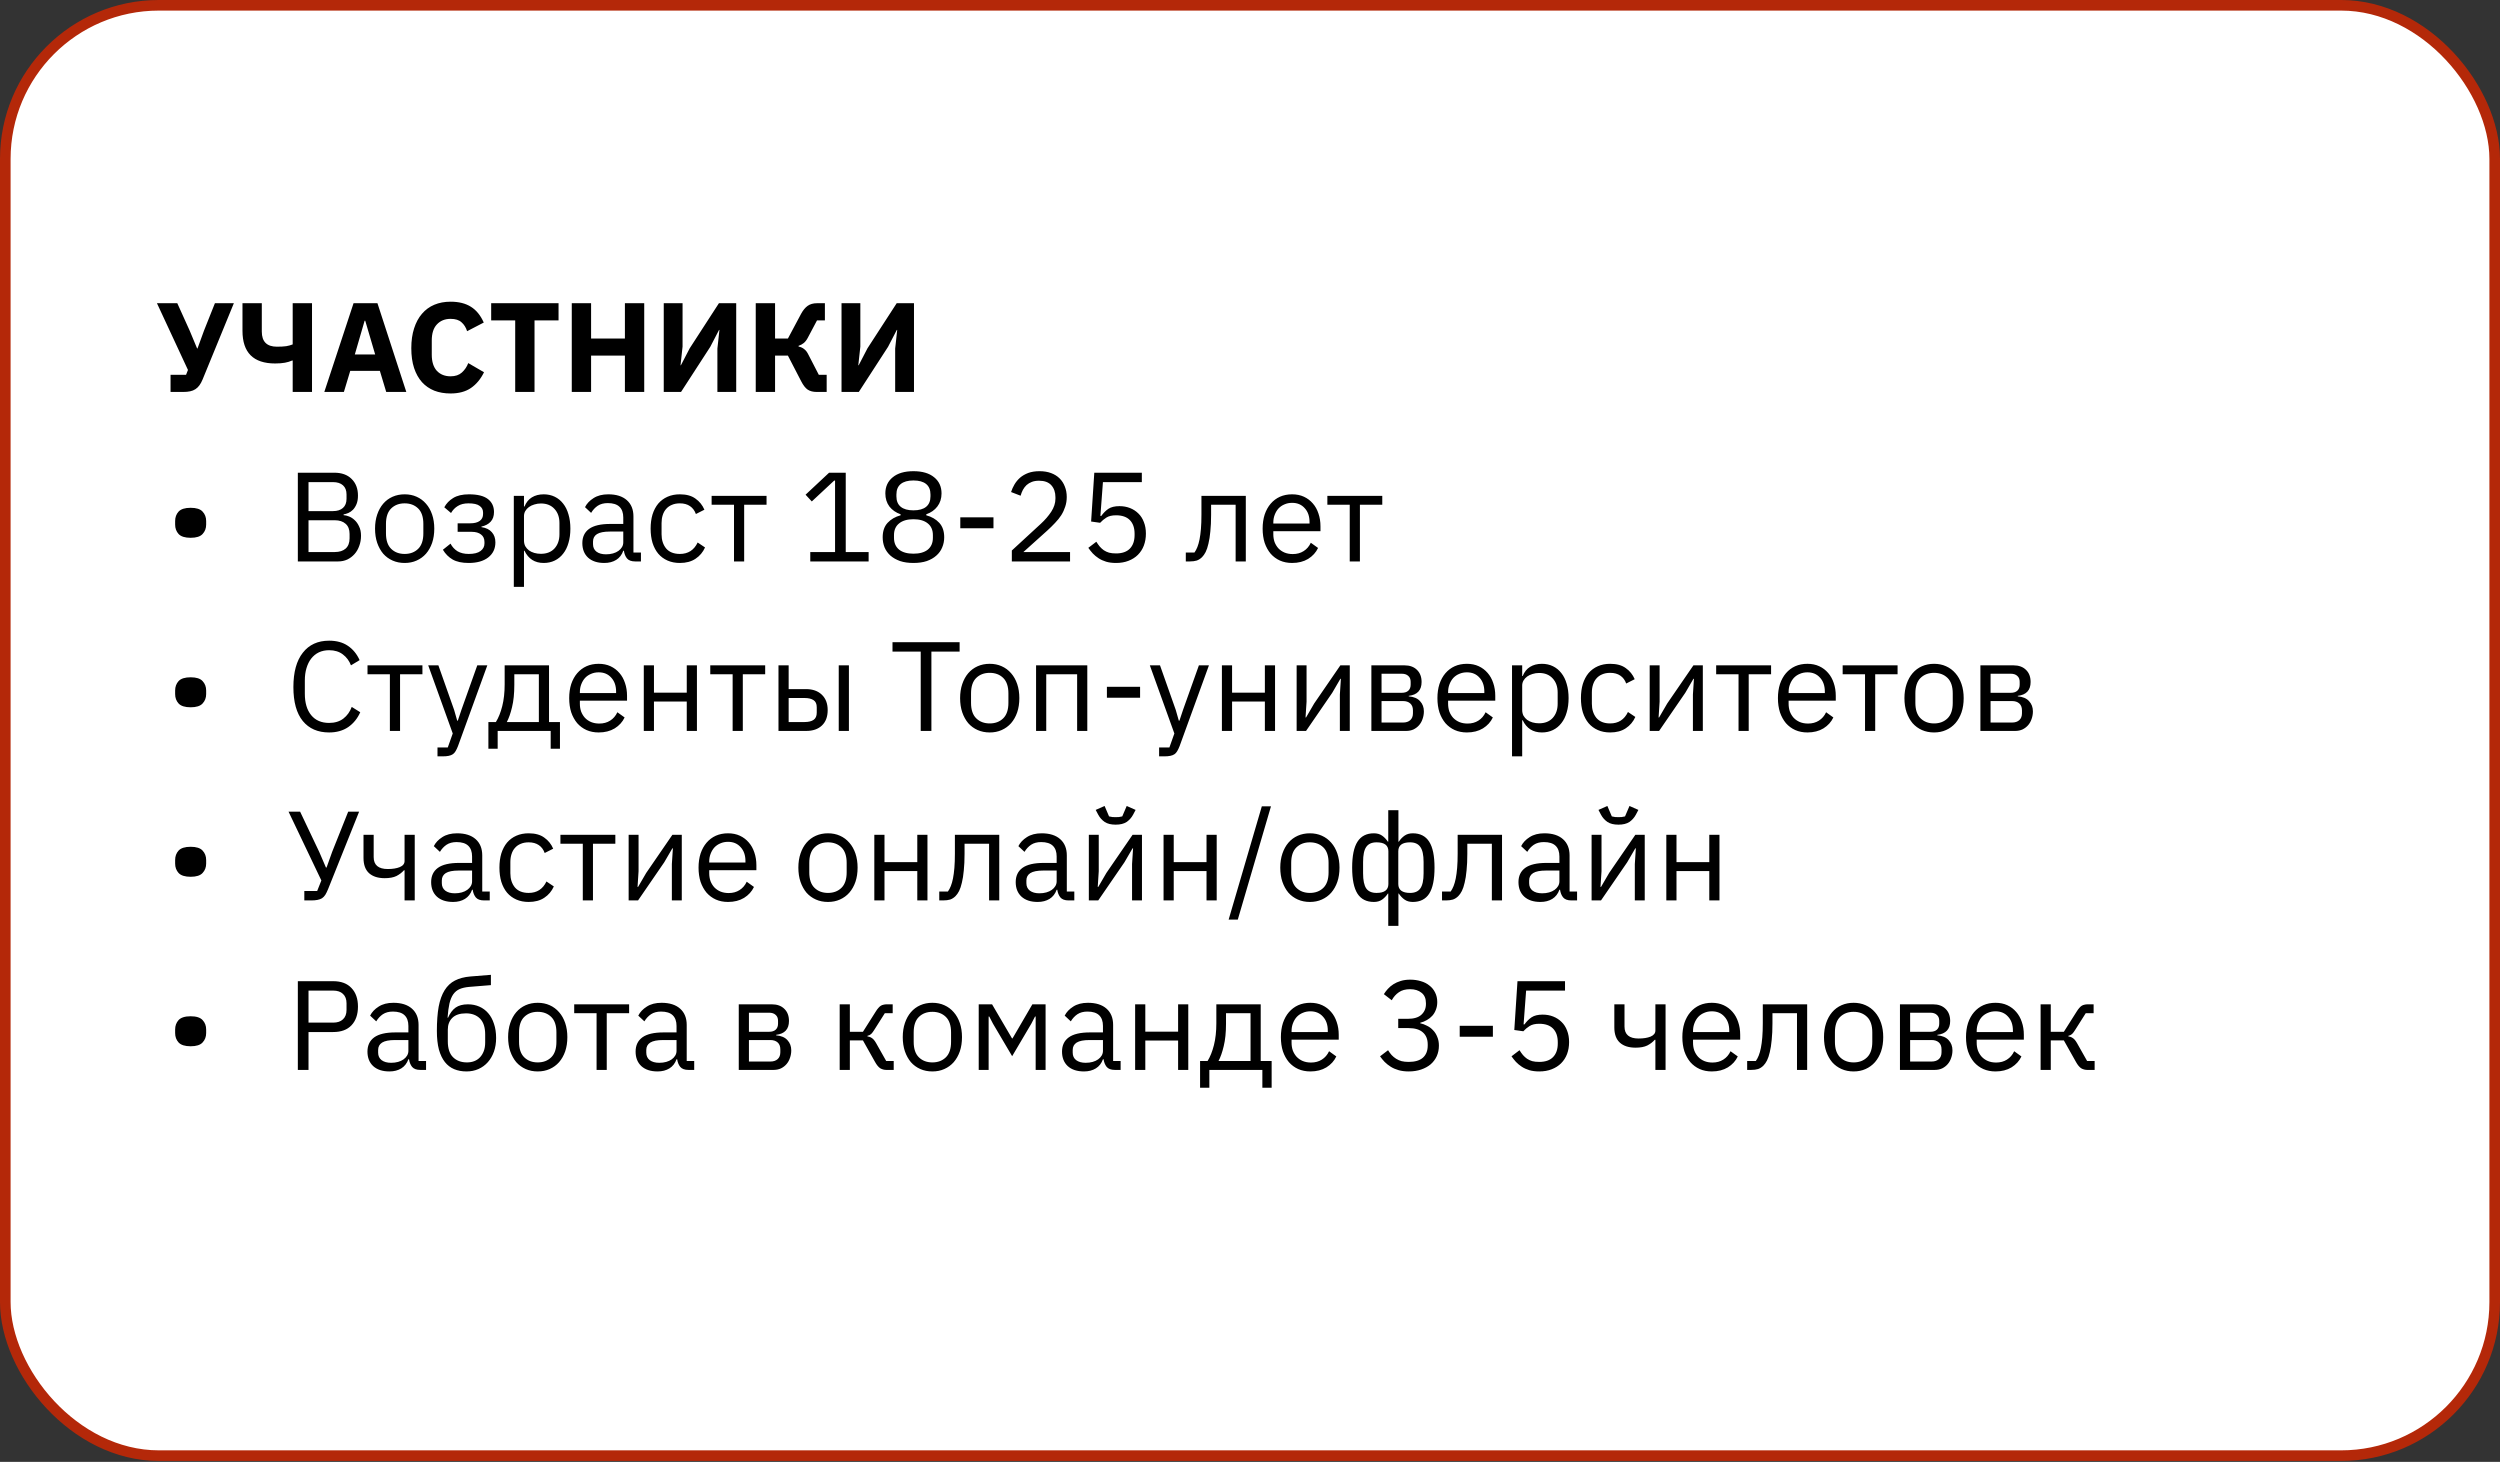 <?xml version="1.0" encoding="UTF-8"?> <svg xmlns="http://www.w3.org/2000/svg" width="236" height="138" viewBox="0 0 236 138" fill="none"><rect x="0" y="0" width="236" height="138" fill="#333333" stroke="none"/><rect x="0.5" y="0.5" width="235" height="136.913" rx="14.5" fill="white" stroke="#B42809"></rect><path d="M16.1 35.38H17.564L17.744 34.924L14.816 28.624H16.736L17.912 31.228L18.608 32.896H18.644L19.256 31.216L20.288 28.624H22.076L19.124 35.824C19.036 36.04 18.936 36.224 18.824 36.376C18.72 36.52 18.596 36.64 18.452 36.736C18.308 36.832 18.14 36.9 17.948 36.94C17.764 36.98 17.548 37 17.3 37H16.1V35.38ZM27.63 34.036H27.57C27.378 34.124 27.154 34.192 26.898 34.24C26.642 34.288 26.334 34.312 25.974 34.312C23.918 34.312 22.89 33.284 22.89 31.228V28.624H24.714V31.3C24.714 32.252 25.19 32.728 26.142 32.728C26.494 32.728 26.786 32.712 27.018 32.68C27.25 32.64 27.454 32.584 27.63 32.512V28.624H29.454V37H27.63V34.036ZM36.459 37L35.859 35.008H33.063L32.463 37H30.615L33.375 28.624H35.631L38.355 37H36.459ZM34.479 30.28H34.419L33.495 33.46H35.415L34.479 30.28ZM42.535 37.144C41.967 37.144 41.455 37.056 40.999 36.88C40.543 36.696 40.155 36.428 39.835 36.076C39.515 35.716 39.267 35.272 39.091 34.744C38.915 34.208 38.827 33.584 38.827 32.872C38.827 32.168 38.915 31.544 39.091 31C39.267 30.448 39.515 29.988 39.835 29.62C40.155 29.244 40.543 28.96 40.999 28.768C41.455 28.576 41.967 28.48 42.535 28.48C43.311 28.48 43.951 28.64 44.455 28.96C44.959 29.272 45.363 29.768 45.667 30.448L44.095 31.264C43.983 30.912 43.807 30.632 43.567 30.424C43.335 30.208 42.991 30.1 42.535 30.1C41.999 30.1 41.567 30.276 41.239 30.628C40.919 30.972 40.759 31.476 40.759 32.14V33.484C40.759 34.148 40.919 34.656 41.239 35.008C41.567 35.352 41.999 35.524 42.535 35.524C42.983 35.524 43.339 35.404 43.603 35.164C43.875 34.916 44.075 34.62 44.203 34.276L45.691 35.14C45.379 35.78 44.967 36.276 44.455 36.628C43.951 36.972 43.311 37.144 42.535 37.144ZM50.459 30.244V37H48.635V30.244H46.367V28.624H52.727V30.244H50.459ZM58.991 33.568H55.799V37H53.975V28.624H55.799V31.96H58.991V28.624H60.815V37H58.991V33.568ZM62.658 28.624H64.434V32.716L64.242 34.48H64.278L65.106 32.884L67.866 28.624H69.498V37H67.722V32.908L67.914 31.144H67.878L67.05 32.74L64.29 37H62.658V28.624ZM71.342 28.624H73.166V31.96H74.378L75.626 29.62C75.81 29.284 76.014 29.036 76.238 28.876C76.47 28.708 76.766 28.624 77.126 28.624H77.87V30.244H77.126L76.262 31.876C76.15 32.092 76.022 32.26 75.878 32.38C75.742 32.492 75.578 32.58 75.386 32.644V32.716C75.594 32.756 75.77 32.836 75.914 32.956C76.066 33.068 76.198 33.24 76.31 33.472L77.294 35.38H78.038V37H77.09C76.754 37 76.474 36.928 76.25 36.784C76.034 36.64 75.826 36.372 75.626 35.98L74.378 33.568H73.166V37H71.342V28.624ZM79.44 28.624H81.216V32.716L81.024 34.48H81.06L81.888 32.884L84.648 28.624H86.28V37H84.504V32.908L84.696 31.144H84.66L83.832 32.74L81.072 37H79.44V28.624ZM17.997 50.768C17.461 50.768 17.081 50.648 16.857 50.408C16.641 50.168 16.533 49.872 16.533 49.52V49.184C16.533 48.832 16.641 48.536 16.857 48.296C17.081 48.056 17.461 47.936 17.997 47.936C18.533 47.936 18.909 48.056 19.125 48.296C19.349 48.536 19.461 48.832 19.461 49.184V49.52C19.461 49.872 19.349 50.168 19.125 50.408C18.909 50.648 18.533 50.768 17.997 50.768ZM28.116 44.624H31.56C32.256 44.624 32.8 44.82 33.192 45.212C33.592 45.604 33.792 46.128 33.792 46.784C33.792 47.096 33.748 47.36 33.66 47.576C33.572 47.792 33.46 47.972 33.324 48.116C33.188 48.252 33.04 48.356 32.88 48.428C32.72 48.492 32.572 48.536 32.436 48.56V48.632C32.588 48.64 32.756 48.68 32.94 48.752C33.132 48.824 33.312 48.94 33.48 49.1C33.648 49.252 33.788 49.452 33.9 49.7C34.02 49.94 34.08 50.232 34.08 50.576C34.08 50.92 34.024 51.24 33.912 51.536C33.808 51.832 33.66 52.088 33.468 52.304C33.276 52.52 33.048 52.692 32.784 52.82C32.52 52.94 32.232 53 31.92 53H28.116V44.624ZM29.124 52.112H31.608C32.04 52.112 32.38 52.004 32.628 51.788C32.876 51.564 33 51.24 33 50.816V50.408C33 49.984 32.876 49.664 32.628 49.448C32.38 49.224 32.04 49.112 31.608 49.112H29.124V52.112ZM29.124 48.248H31.44C31.84 48.248 32.152 48.148 32.376 47.948C32.6 47.748 32.712 47.46 32.712 47.084V46.676C32.712 46.3 32.6 46.012 32.376 45.812C32.152 45.612 31.84 45.512 31.44 45.512H29.124V48.248ZM38.2 53.144C37.784 53.144 37.404 53.068 37.06 52.916C36.716 52.764 36.42 52.548 36.172 52.268C35.932 51.98 35.744 51.64 35.608 51.248C35.472 50.848 35.404 50.4 35.404 49.904C35.404 49.416 35.472 48.972 35.608 48.572C35.744 48.172 35.932 47.832 36.172 47.552C36.42 47.264 36.716 47.044 37.06 46.892C37.404 46.74 37.784 46.664 38.2 46.664C38.616 46.664 38.992 46.74 39.328 46.892C39.672 47.044 39.968 47.264 40.216 47.552C40.464 47.832 40.656 48.172 40.792 48.572C40.928 48.972 40.996 49.416 40.996 49.904C40.996 50.4 40.928 50.848 40.792 51.248C40.656 51.64 40.464 51.98 40.216 52.268C39.968 52.548 39.672 52.764 39.328 52.916C38.992 53.068 38.616 53.144 38.2 53.144ZM38.2 52.292C38.72 52.292 39.144 52.132 39.472 51.812C39.8 51.492 39.964 51.004 39.964 50.348V49.46C39.964 48.804 39.8 48.316 39.472 47.996C39.144 47.676 38.72 47.516 38.2 47.516C37.68 47.516 37.256 47.676 36.928 47.996C36.6 48.316 36.436 48.804 36.436 49.46V50.348C36.436 51.004 36.6 51.492 36.928 51.812C37.256 52.132 37.68 52.292 38.2 52.292ZM44.245 53.144C43.613 53.144 43.109 53.036 42.733 52.82C42.357 52.604 42.049 52.296 41.809 51.896L42.529 51.32C42.689 51.624 42.909 51.864 43.189 52.04C43.477 52.208 43.829 52.292 44.245 52.292C44.749 52.292 45.121 52.2 45.361 52.016C45.609 51.832 45.733 51.596 45.733 51.308V51.164C45.733 50.852 45.625 50.616 45.409 50.456C45.201 50.288 44.905 50.204 44.521 50.204H43.201V49.4H44.401C44.785 49.4 45.081 49.324 45.289 49.172C45.497 49.02 45.601 48.804 45.601 48.524V48.38C45.601 48.116 45.493 47.908 45.277 47.756C45.069 47.596 44.717 47.516 44.221 47.516C43.813 47.516 43.477 47.6 43.213 47.768C42.949 47.928 42.737 48.148 42.577 48.428L41.941 47.888C42.133 47.528 42.413 47.236 42.781 47.012C43.157 46.78 43.653 46.664 44.269 46.664C45.077 46.664 45.673 46.812 46.057 47.108C46.441 47.404 46.633 47.812 46.633 48.332C46.633 48.716 46.529 49.02 46.321 49.244C46.121 49.468 45.829 49.624 45.445 49.712V49.76C45.885 49.824 46.213 49.984 46.429 50.24C46.653 50.488 46.765 50.808 46.765 51.2C46.765 51.8 46.537 52.276 46.081 52.628C45.633 52.972 45.021 53.144 44.245 53.144ZM48.504 46.808H49.464V47.816H49.512C49.672 47.424 49.904 47.136 50.208 46.952C50.52 46.76 50.892 46.664 51.324 46.664C51.708 46.664 52.056 46.74 52.368 46.892C52.68 47.044 52.944 47.26 53.16 47.54C53.384 47.82 53.552 48.16 53.664 48.56C53.784 48.96 53.844 49.408 53.844 49.904C53.844 50.4 53.784 50.848 53.664 51.248C53.552 51.648 53.384 51.988 53.16 52.268C52.944 52.548 52.68 52.764 52.368 52.916C52.056 53.068 51.708 53.144 51.324 53.144C50.484 53.144 49.88 52.76 49.512 51.992H49.464V55.4H48.504V46.808ZM51.06 52.28C51.604 52.28 52.032 52.112 52.344 51.776C52.656 51.432 52.812 50.984 52.812 50.432V49.376C52.812 48.824 52.656 48.38 52.344 48.044C52.032 47.7 51.604 47.528 51.06 47.528C50.844 47.528 50.636 47.56 50.436 47.624C50.244 47.68 50.076 47.76 49.932 47.864C49.788 47.968 49.672 48.096 49.584 48.248C49.504 48.392 49.464 48.548 49.464 48.716V51.02C49.464 51.22 49.504 51.4 49.584 51.56C49.672 51.712 49.788 51.844 49.932 51.956C50.076 52.06 50.244 52.14 50.436 52.196C50.636 52.252 50.844 52.28 51.06 52.28ZM59.965 53C59.605 53 59.345 52.904 59.185 52.712C59.033 52.52 58.937 52.28 58.897 51.992H58.837C58.701 52.376 58.477 52.664 58.165 52.856C57.853 53.048 57.481 53.144 57.049 53.144C56.393 53.144 55.881 52.976 55.513 52.64C55.153 52.304 54.973 51.848 54.973 51.272C54.973 50.688 55.185 50.24 55.609 49.928C56.041 49.616 56.709 49.46 57.613 49.46H58.837V48.848C58.837 48.408 58.717 48.072 58.477 47.84C58.237 47.608 57.869 47.492 57.373 47.492C56.997 47.492 56.681 47.576 56.425 47.744C56.177 47.912 55.969 48.136 55.801 48.416L55.225 47.876C55.393 47.54 55.661 47.256 56.029 47.024C56.397 46.784 56.861 46.664 57.421 46.664C58.173 46.664 58.757 46.848 59.173 47.216C59.589 47.584 59.797 48.096 59.797 48.752V52.16H60.505V53H59.965ZM57.205 52.328C57.445 52.328 57.665 52.3 57.865 52.244C58.065 52.188 58.237 52.108 58.381 52.004C58.525 51.9 58.637 51.78 58.717 51.644C58.797 51.508 58.837 51.36 58.837 51.2V50.18H57.565C57.013 50.18 56.609 50.26 56.353 50.42C56.105 50.58 55.981 50.812 55.981 51.116V51.368C55.981 51.672 56.089 51.908 56.305 52.076C56.529 52.244 56.829 52.328 57.205 52.328ZM64.18 53.144C63.748 53.144 63.359 53.068 63.016 52.916C62.672 52.764 62.38 52.548 62.139 52.268C61.907 51.988 61.727 51.648 61.599 51.248C61.48 50.848 61.419 50.4 61.419 49.904C61.419 49.408 61.48 48.96 61.599 48.56C61.727 48.16 61.907 47.82 62.139 47.54C62.38 47.26 62.672 47.044 63.016 46.892C63.359 46.74 63.748 46.664 64.18 46.664C64.796 46.664 65.287 46.8 65.656 47.072C66.031 47.336 66.311 47.684 66.496 48.116L65.692 48.524C65.579 48.204 65.395 47.956 65.139 47.78C64.883 47.604 64.564 47.516 64.18 47.516C63.892 47.516 63.639 47.564 63.423 47.66C63.208 47.748 63.028 47.876 62.883 48.044C62.739 48.204 62.632 48.4 62.559 48.632C62.487 48.856 62.452 49.104 62.452 49.376V50.432C62.452 50.976 62.596 51.424 62.883 51.776C63.179 52.12 63.611 52.292 64.18 52.292C64.956 52.292 65.516 51.932 65.859 51.212L66.555 51.68C66.356 52.128 66.055 52.484 65.656 52.748C65.263 53.012 64.772 53.144 64.18 53.144ZM69.29 47.648H67.177V46.808H72.362V47.648H70.249V53H69.29V47.648ZM76.49 53V52.112H78.83V45.368H78.746L76.634 47.336L76.046 46.7L78.266 44.624H79.838V52.112H81.998V53H76.49ZM86.229 53.144C85.749 53.144 85.329 53.084 84.969 52.964C84.609 52.836 84.305 52.664 84.057 52.448C83.817 52.232 83.633 51.976 83.505 51.68C83.385 51.384 83.325 51.064 83.325 50.72C83.325 50.144 83.481 49.688 83.793 49.352C84.105 49.016 84.513 48.78 85.017 48.644V48.548C84.577 48.396 84.225 48.152 83.961 47.816C83.705 47.472 83.577 47.06 83.577 46.58C83.577 45.94 83.809 45.432 84.273 45.056C84.737 44.672 85.389 44.48 86.229 44.48C87.069 44.48 87.721 44.672 88.185 45.056C88.649 45.432 88.881 45.94 88.881 46.58C88.881 47.06 88.749 47.472 88.485 47.816C88.229 48.152 87.881 48.396 87.441 48.548V48.644C87.945 48.78 88.353 49.016 88.665 49.352C88.977 49.688 89.133 50.144 89.133 50.72C89.133 51.064 89.069 51.384 88.941 51.68C88.821 51.976 88.637 52.232 88.389 52.448C88.149 52.664 87.849 52.836 87.489 52.964C87.129 53.084 86.709 53.144 86.229 53.144ZM86.229 52.268C86.813 52.268 87.265 52.14 87.585 51.884C87.905 51.62 88.065 51.248 88.065 50.768V50.516C88.065 50.036 87.905 49.668 87.585 49.412C87.265 49.148 86.813 49.016 86.229 49.016C85.645 49.016 85.193 49.148 84.873 49.412C84.553 49.668 84.393 50.036 84.393 50.516V50.768C84.393 51.248 84.553 51.62 84.873 51.884C85.193 52.14 85.645 52.268 86.229 52.268ZM86.229 48.176C86.757 48.176 87.157 48.064 87.429 47.84C87.701 47.616 87.837 47.288 87.837 46.856V46.676C87.837 46.244 87.701 45.916 87.429 45.692C87.157 45.468 86.757 45.356 86.229 45.356C85.701 45.356 85.301 45.468 85.029 45.692C84.757 45.916 84.621 46.244 84.621 46.676V46.856C84.621 47.288 84.757 47.616 85.029 47.84C85.301 48.064 85.701 48.176 86.229 48.176ZM90.652 49.868V48.836H93.784V49.868H90.652ZM101.013 53H95.517V51.968L98.253 49.448C98.645 49.088 98.973 48.708 99.237 48.308C99.501 47.9 99.633 47.492 99.633 47.084V46.94C99.633 46.476 99.505 46.1 99.249 45.812C98.993 45.524 98.605 45.38 98.085 45.38C97.829 45.38 97.605 45.416 97.413 45.488C97.221 45.56 97.053 45.66 96.909 45.788C96.773 45.916 96.657 46.068 96.561 46.244C96.473 46.412 96.401 46.596 96.345 46.796L95.445 46.448C95.525 46.2 95.633 45.96 95.769 45.728C95.913 45.488 96.089 45.276 96.297 45.092C96.513 44.908 96.769 44.76 97.065 44.648C97.369 44.536 97.725 44.48 98.133 44.48C98.541 44.48 98.905 44.54 99.225 44.66C99.545 44.78 99.813 44.948 100.029 45.164C100.245 45.38 100.409 45.636 100.521 45.932C100.641 46.228 100.701 46.556 100.701 46.916C100.701 47.244 100.653 47.548 100.557 47.828C100.469 48.108 100.345 48.376 100.185 48.632C100.025 48.88 99.829 49.124 99.597 49.364C99.373 49.604 99.129 49.844 98.865 50.084L96.609 52.112H101.013V53ZM107.789 45.512H104.117L103.877 48.704H103.961C104.161 48.424 104.385 48.2 104.633 48.032C104.889 47.864 105.237 47.78 105.677 47.78C106.037 47.78 106.369 47.84 106.673 47.96C106.977 48.08 107.241 48.252 107.465 48.476C107.689 48.692 107.861 48.96 107.98 49.28C108.109 49.6 108.173 49.964 108.173 50.372C108.173 50.78 108.109 51.156 107.98 51.5C107.853 51.836 107.665 52.128 107.417 52.376C107.177 52.616 106.881 52.804 106.529 52.94C106.185 53.076 105.793 53.144 105.353 53.144C105.001 53.144 104.689 53.104 104.417 53.024C104.153 52.944 103.917 52.836 103.709 52.7C103.501 52.564 103.317 52.412 103.157 52.244C103.005 52.076 102.865 51.9 102.737 51.716L103.493 51.14C103.597 51.308 103.705 51.46 103.817 51.596C103.937 51.732 104.065 51.848 104.201 51.944C104.345 52.04 104.509 52.116 104.693 52.172C104.877 52.22 105.097 52.244 105.353 52.244C105.929 52.244 106.365 52.092 106.661 51.788C106.957 51.484 107.105 51.056 107.105 50.504V50.384C107.105 49.832 106.957 49.404 106.661 49.1C106.365 48.796 105.929 48.644 105.353 48.644C104.969 48.644 104.665 48.716 104.441 48.86C104.225 48.996 104.029 49.16 103.853 49.352L103.001 49.232L103.301 44.624H107.789V45.512ZM111.94 52.16H112.756C112.86 52.016 112.952 51.844 113.032 51.644C113.112 51.444 113.18 51.204 113.236 50.924C113.292 50.644 113.336 50.312 113.368 49.928C113.4 49.544 113.416 49.092 113.416 48.572V46.808H117.604V53H116.644V47.648H114.328V48.596C114.328 49.196 114.304 49.72 114.256 50.168C114.216 50.616 114.156 51 114.076 51.32C114.004 51.64 113.916 51.904 113.812 52.112C113.708 52.312 113.596 52.472 113.476 52.592C113.324 52.744 113.156 52.852 112.972 52.916C112.788 52.972 112.568 53 112.312 53H111.94V52.16ZM121.977 53.144C121.553 53.144 121.169 53.068 120.825 52.916C120.489 52.764 120.197 52.548 119.949 52.268C119.709 51.98 119.521 51.64 119.385 51.248C119.257 50.848 119.193 50.4 119.193 49.904C119.193 49.416 119.257 48.972 119.385 48.572C119.521 48.172 119.709 47.832 119.949 47.552C120.197 47.264 120.489 47.044 120.825 46.892C121.169 46.74 121.553 46.664 121.977 46.664C122.393 46.664 122.765 46.74 123.093 46.892C123.421 47.044 123.701 47.256 123.933 47.528C124.165 47.792 124.341 48.108 124.461 48.476C124.589 48.844 124.653 49.248 124.653 49.688V50.144H120.201V50.432C120.201 50.696 120.241 50.944 120.321 51.176C120.409 51.4 120.529 51.596 120.681 51.764C120.841 51.932 121.033 52.064 121.257 52.16C121.489 52.256 121.749 52.304 122.037 52.304C122.429 52.304 122.769 52.212 123.057 52.028C123.353 51.844 123.581 51.58 123.741 51.236L124.425 51.728C124.225 52.152 123.913 52.496 123.489 52.76C123.065 53.016 122.561 53.144 121.977 53.144ZM121.977 47.468C121.713 47.468 121.473 47.516 121.257 47.612C121.041 47.7 120.853 47.828 120.693 47.996C120.541 48.164 120.421 48.364 120.333 48.596C120.245 48.82 120.201 49.068 120.201 49.34V49.424H123.621V49.292C123.621 48.74 123.469 48.3 123.165 47.972C122.869 47.636 122.473 47.468 121.977 47.468ZM127.415 47.648H125.303V46.808H130.487V47.648H128.375V53H127.415V47.648ZM17.997 66.768C17.461 66.768 17.081 66.648 16.857 66.408C16.641 66.168 16.533 65.872 16.533 65.52V65.184C16.533 64.832 16.641 64.536 16.857 64.296C17.081 64.056 17.461 63.936 17.997 63.936C18.533 63.936 18.909 64.056 19.125 64.296C19.349 64.536 19.461 64.832 19.461 65.184V65.52C19.461 65.872 19.349 66.168 19.125 66.408C18.909 66.648 18.533 66.768 17.997 66.768ZM31.068 69.144C30.004 69.144 29.176 68.784 28.584 68.064C27.992 67.336 27.696 66.268 27.696 64.86C27.696 63.452 27.992 62.372 28.584 61.62C29.176 60.86 30.004 60.48 31.068 60.48C31.772 60.48 32.36 60.64 32.832 60.96C33.312 61.28 33.684 61.732 33.948 62.316L33.132 62.808C32.964 62.376 32.708 62.032 32.364 61.776C32.02 61.512 31.588 61.38 31.068 61.38C30.708 61.38 30.384 61.448 30.096 61.584C29.816 61.72 29.576 61.916 29.376 62.172C29.184 62.42 29.036 62.72 28.932 63.072C28.828 63.416 28.776 63.804 28.776 64.236V65.484C28.776 66.348 28.976 67.024 29.376 67.512C29.776 68 30.34 68.244 31.068 68.244C31.604 68.244 32.052 68.108 32.412 67.836C32.772 67.556 33.036 67.188 33.204 66.732L34.008 67.236C33.744 67.828 33.364 68.296 32.868 68.64C32.372 68.976 31.772 69.144 31.068 69.144ZM36.805 63.648H34.693V62.808H39.877V63.648H37.765V69H36.805V63.648ZM45.055 62.808H46.003L43.231 70.44C43.159 70.624 43.087 70.776 43.015 70.896C42.943 71.024 42.855 71.124 42.751 71.196C42.647 71.268 42.515 71.32 42.355 71.352C42.203 71.384 42.015 71.4 41.791 71.4H41.299V70.56H42.271L42.739 69.24L40.423 62.808H41.383L42.871 67.02L43.159 68.028H43.219L43.555 67.02L45.055 62.808ZM46.104 68.16H46.812C47.06 67.76 47.26 67.26 47.412 66.66C47.564 66.06 47.64 65.372 47.64 64.596V62.808H51.828V68.16H52.86V70.68H51.984V69H46.98V70.68H46.104V68.16ZM50.868 68.16V63.648H48.552V64.644C48.552 65.468 48.48 66.172 48.336 66.756C48.2 67.332 48.036 67.8 47.844 68.16H50.868ZM56.516 69.144C56.092 69.144 55.708 69.068 55.364 68.916C55.028 68.764 54.736 68.548 54.488 68.268C54.248 67.98 54.06 67.64 53.924 67.248C53.796 66.848 53.732 66.4 53.732 65.904C53.732 65.416 53.796 64.972 53.924 64.572C54.06 64.172 54.248 63.832 54.488 63.552C54.736 63.264 55.028 63.044 55.364 62.892C55.708 62.74 56.092 62.664 56.516 62.664C56.932 62.664 57.304 62.74 57.632 62.892C57.96 63.044 58.24 63.256 58.472 63.528C58.704 63.792 58.88 64.108 59 64.476C59.128 64.844 59.192 65.248 59.192 65.688V66.144H54.74V66.432C54.74 66.696 54.78 66.944 54.86 67.176C54.948 67.4 55.068 67.596 55.22 67.764C55.38 67.932 55.572 68.064 55.796 68.16C56.028 68.256 56.288 68.304 56.576 68.304C56.968 68.304 57.308 68.212 57.596 68.028C57.892 67.844 58.12 67.58 58.28 67.236L58.964 67.728C58.764 68.152 58.452 68.496 58.028 68.76C57.604 69.016 57.1 69.144 56.516 69.144ZM56.516 63.468C56.252 63.468 56.012 63.516 55.796 63.612C55.58 63.7 55.392 63.828 55.232 63.996C55.08 64.164 54.96 64.364 54.872 64.596C54.784 64.82 54.74 65.068 54.74 65.34V65.424H58.16V65.292C58.16 64.74 58.008 64.3 57.704 63.972C57.408 63.636 57.012 63.468 56.516 63.468ZM60.774 62.808H61.734V65.388H64.83V62.808H65.79V69H64.83V66.228H61.734V69H60.774V62.808ZM69.161 63.648H67.049V62.808H72.233V63.648H70.121V69H69.161V63.648ZM73.489 62.808H74.449V65.052H76.093C76.717 65.052 77.213 65.228 77.581 65.58C77.949 65.932 78.133 66.416 78.133 67.032C78.133 67.656 77.953 68.14 77.593 68.484C77.233 68.828 76.737 69 76.105 69H73.489V62.808ZM75.961 68.16C76.321 68.16 76.601 68.092 76.801 67.956C77.001 67.82 77.101 67.592 77.101 67.272V66.768C77.101 66.448 77.001 66.224 76.801 66.096C76.601 65.96 76.321 65.892 75.961 65.892H74.449V68.16H75.961ZM79.177 62.808H80.137V69H79.177V62.808ZM87.924 61.512V69H86.916V61.512H84.252V60.624H90.588V61.512H87.924ZM93.43 69.144C93.014 69.144 92.634 69.068 92.29 68.916C91.946 68.764 91.65 68.548 91.402 68.268C91.162 67.98 90.974 67.64 90.838 67.248C90.702 66.848 90.634 66.4 90.634 65.904C90.634 65.416 90.702 64.972 90.838 64.572C90.974 64.172 91.162 63.832 91.402 63.552C91.65 63.264 91.946 63.044 92.29 62.892C92.634 62.74 93.014 62.664 93.43 62.664C93.846 62.664 94.222 62.74 94.558 62.892C94.902 63.044 95.198 63.264 95.446 63.552C95.694 63.832 95.886 64.172 96.022 64.572C96.158 64.972 96.226 65.416 96.226 65.904C96.226 66.4 96.158 66.848 96.022 67.248C95.886 67.64 95.694 67.98 95.446 68.268C95.198 68.548 94.902 68.764 94.558 68.916C94.222 69.068 93.846 69.144 93.43 69.144ZM93.43 68.292C93.95 68.292 94.374 68.132 94.702 67.812C95.03 67.492 95.194 67.004 95.194 66.348V65.46C95.194 64.804 95.03 64.316 94.702 63.996C94.374 63.676 93.95 63.516 93.43 63.516C92.91 63.516 92.486 63.676 92.158 63.996C91.83 64.316 91.666 64.804 91.666 65.46V66.348C91.666 67.004 91.83 67.492 92.158 67.812C92.486 68.132 92.91 68.292 93.43 68.292ZM97.805 62.808H102.641V69H101.681V63.648H98.765V69H97.805V62.808ZM104.492 65.868V64.836H107.624V65.868H104.492ZM113.176 62.808H114.124L111.352 70.44C111.28 70.624 111.208 70.776 111.136 70.896C111.064 71.024 110.976 71.124 110.872 71.196C110.768 71.268 110.636 71.32 110.476 71.352C110.324 71.384 110.136 71.4 109.912 71.4H109.42V70.56H110.392L110.86 69.24L108.544 62.808H109.504L110.992 67.02L111.28 68.028H111.34L111.676 67.02L113.176 62.808ZM115.348 62.808H116.308V65.388H119.404V62.808H120.364V69H119.404V66.228H116.308V69H115.348V62.808ZM122.403 62.808H123.339V66.24L123.243 67.728H123.291L124.059 66.408L126.531 62.808H127.419V69H126.483V65.568L126.579 64.08H126.531L125.763 65.4L123.291 69H122.403V62.808ZM129.458 62.808H132.578C133.082 62.808 133.478 62.952 133.766 63.24C134.054 63.52 134.198 63.9 134.198 64.38C134.198 65.156 133.794 65.592 132.986 65.688V65.736C133.466 65.776 133.822 65.928 134.054 66.192C134.294 66.448 134.414 66.768 134.414 67.152C134.414 67.4 134.374 67.636 134.294 67.86C134.222 68.084 134.114 68.28 133.97 68.448C133.826 68.616 133.65 68.752 133.442 68.856C133.234 68.952 132.998 69 132.734 69H129.458V62.808ZM132.446 68.208C132.734 68.208 132.962 68.132 133.13 67.98C133.298 67.828 133.382 67.612 133.382 67.332V67.056C133.382 66.776 133.298 66.56 133.13 66.408C132.962 66.256 132.734 66.18 132.446 66.18H130.418V68.208H132.446ZM132.326 65.4C132.59 65.4 132.794 65.336 132.938 65.208C133.09 65.072 133.166 64.88 133.166 64.632V64.368C133.166 64.12 133.09 63.932 132.938 63.804C132.794 63.668 132.59 63.6 132.326 63.6H130.418V65.4H132.326ZM138.477 69.144C138.053 69.144 137.669 69.068 137.325 68.916C136.989 68.764 136.697 68.548 136.449 68.268C136.209 67.98 136.021 67.64 135.885 67.248C135.757 66.848 135.693 66.4 135.693 65.904C135.693 65.416 135.757 64.972 135.885 64.572C136.021 64.172 136.209 63.832 136.449 63.552C136.697 63.264 136.989 63.044 137.325 62.892C137.669 62.74 138.053 62.664 138.477 62.664C138.893 62.664 139.265 62.74 139.593 62.892C139.921 63.044 140.201 63.256 140.433 63.528C140.665 63.792 140.841 64.108 140.961 64.476C141.089 64.844 141.153 65.248 141.153 65.688V66.144H136.701V66.432C136.701 66.696 136.741 66.944 136.821 67.176C136.909 67.4 137.029 67.596 137.181 67.764C137.341 67.932 137.533 68.064 137.757 68.16C137.989 68.256 138.249 68.304 138.537 68.304C138.929 68.304 139.269 68.212 139.557 68.028C139.853 67.844 140.081 67.58 140.241 67.236L140.925 67.728C140.725 68.152 140.413 68.496 139.989 68.76C139.565 69.016 139.061 69.144 138.477 69.144ZM138.477 63.468C138.213 63.468 137.973 63.516 137.757 63.612C137.541 63.7 137.353 63.828 137.193 63.996C137.041 64.164 136.921 64.364 136.833 64.596C136.745 64.82 136.701 65.068 136.701 65.34V65.424H140.121V65.292C140.121 64.74 139.969 64.3 139.665 63.972C139.369 63.636 138.973 63.468 138.477 63.468ZM142.735 62.808H143.695V63.816H143.743C143.903 63.424 144.135 63.136 144.439 62.952C144.751 62.76 145.123 62.664 145.555 62.664C145.939 62.664 146.287 62.74 146.599 62.892C146.911 63.044 147.175 63.26 147.391 63.54C147.615 63.82 147.783 64.16 147.895 64.56C148.015 64.96 148.075 65.408 148.075 65.904C148.075 66.4 148.015 66.848 147.895 67.248C147.783 67.648 147.615 67.988 147.391 68.268C147.175 68.548 146.911 68.764 146.599 68.916C146.287 69.068 145.939 69.144 145.555 69.144C144.715 69.144 144.111 68.76 143.743 67.992H143.695V71.4H142.735V62.808ZM145.291 68.28C145.835 68.28 146.263 68.112 146.575 67.776C146.887 67.432 147.043 66.984 147.043 66.432V65.376C147.043 64.824 146.887 64.38 146.575 64.044C146.263 63.7 145.835 63.528 145.291 63.528C145.075 63.528 144.867 63.56 144.667 63.624C144.475 63.68 144.307 63.76 144.163 63.864C144.019 63.968 143.903 64.096 143.815 64.248C143.735 64.392 143.695 64.548 143.695 64.716V67.02C143.695 67.22 143.735 67.4 143.815 67.56C143.903 67.712 144.019 67.844 144.163 67.956C144.307 68.06 144.475 68.14 144.667 68.196C144.867 68.252 145.075 68.28 145.291 68.28ZM152 69.144C151.568 69.144 151.18 69.068 150.836 68.916C150.492 68.764 150.2 68.548 149.96 68.268C149.728 67.988 149.548 67.648 149.42 67.248C149.3 66.848 149.24 66.4 149.24 65.904C149.24 65.408 149.3 64.96 149.42 64.56C149.548 64.16 149.728 63.82 149.96 63.54C150.2 63.26 150.492 63.044 150.836 62.892C151.18 62.74 151.568 62.664 152 62.664C152.616 62.664 153.108 62.8 153.476 63.072C153.852 63.336 154.132 63.684 154.316 64.116L153.512 64.524C153.4 64.204 153.216 63.956 152.96 63.78C152.704 63.604 152.384 63.516 152 63.516C151.712 63.516 151.46 63.564 151.244 63.66C151.028 63.748 150.848 63.876 150.704 64.044C150.56 64.204 150.452 64.4 150.38 64.632C150.308 64.856 150.272 65.104 150.272 65.376V66.432C150.272 66.976 150.416 67.424 150.704 67.776C151 68.12 151.432 68.292 152 68.292C152.776 68.292 153.336 67.932 153.68 67.212L154.376 67.68C154.176 68.128 153.876 68.484 153.476 68.748C153.084 69.012 152.592 69.144 152 69.144ZM155.731 62.808H156.667V66.24L156.571 67.728H156.619L157.387 66.408L159.859 62.808H160.747V69H159.811V65.568L159.907 64.08H159.859L159.091 65.4L156.619 69H155.731V62.808ZM164.118 63.648H162.006V62.808H167.19V63.648H165.078V69H164.118V63.648ZM170.621 69.144C170.197 69.144 169.813 69.068 169.469 68.916C169.133 68.764 168.841 68.548 168.593 68.268C168.353 67.98 168.165 67.64 168.029 67.248C167.901 66.848 167.837 66.4 167.837 65.904C167.837 65.416 167.901 64.972 168.029 64.572C168.165 64.172 168.353 63.832 168.593 63.552C168.841 63.264 169.133 63.044 169.469 62.892C169.813 62.74 170.197 62.664 170.621 62.664C171.037 62.664 171.409 62.74 171.737 62.892C172.065 63.044 172.345 63.256 172.577 63.528C172.809 63.792 172.985 64.108 173.105 64.476C173.233 64.844 173.297 65.248 173.297 65.688V66.144H168.845V66.432C168.845 66.696 168.885 66.944 168.965 67.176C169.053 67.4 169.173 67.596 169.325 67.764C169.485 67.932 169.677 68.064 169.901 68.16C170.133 68.256 170.393 68.304 170.681 68.304C171.073 68.304 171.413 68.212 171.701 68.028C171.997 67.844 172.225 67.58 172.385 67.236L173.069 67.728C172.869 68.152 172.557 68.496 172.133 68.76C171.709 69.016 171.205 69.144 170.621 69.144ZM170.621 63.468C170.357 63.468 170.117 63.516 169.901 63.612C169.685 63.7 169.497 63.828 169.337 63.996C169.185 64.164 169.065 64.364 168.977 64.596C168.889 64.82 168.845 65.068 168.845 65.34V65.424H172.265V65.292C172.265 64.74 172.113 64.3 171.809 63.972C171.513 63.636 171.117 63.468 170.621 63.468ZM176.059 63.648H173.947V62.808H179.131V63.648H177.019V69H176.059V63.648ZM182.575 69.144C182.159 69.144 181.779 69.068 181.435 68.916C181.091 68.764 180.795 68.548 180.547 68.268C180.307 67.98 180.119 67.64 179.983 67.248C179.847 66.848 179.779 66.4 179.779 65.904C179.779 65.416 179.847 64.972 179.983 64.572C180.119 64.172 180.307 63.832 180.547 63.552C180.795 63.264 181.091 63.044 181.435 62.892C181.779 62.74 182.159 62.664 182.575 62.664C182.991 62.664 183.367 62.74 183.703 62.892C184.047 63.044 184.343 63.264 184.591 63.552C184.839 63.832 185.031 64.172 185.167 64.572C185.303 64.972 185.371 65.416 185.371 65.904C185.371 66.4 185.303 66.848 185.167 67.248C185.031 67.64 184.839 67.98 184.591 68.268C184.343 68.548 184.047 68.764 183.703 68.916C183.367 69.068 182.991 69.144 182.575 69.144ZM182.575 68.292C183.095 68.292 183.519 68.132 183.847 67.812C184.175 67.492 184.339 67.004 184.339 66.348V65.46C184.339 64.804 184.175 64.316 183.847 63.996C183.519 63.676 183.095 63.516 182.575 63.516C182.055 63.516 181.631 63.676 181.303 63.996C180.975 64.316 180.811 64.804 180.811 65.46V66.348C180.811 67.004 180.975 67.492 181.303 67.812C181.631 68.132 182.055 68.292 182.575 68.292ZM186.95 62.808H190.07C190.574 62.808 190.97 62.952 191.258 63.24C191.546 63.52 191.69 63.9 191.69 64.38C191.69 65.156 191.286 65.592 190.478 65.688V65.736C190.958 65.776 191.314 65.928 191.546 66.192C191.786 66.448 191.906 66.768 191.906 67.152C191.906 67.4 191.866 67.636 191.786 67.86C191.714 68.084 191.606 68.28 191.462 68.448C191.318 68.616 191.142 68.752 190.934 68.856C190.726 68.952 190.49 69 190.226 69H186.95V62.808ZM189.938 68.208C190.226 68.208 190.454 68.132 190.622 67.98C190.79 67.828 190.874 67.612 190.874 67.332V67.056C190.874 66.776 190.79 66.56 190.622 66.408C190.454 66.256 190.226 66.18 189.938 66.18H187.91V68.208H189.938ZM189.818 65.4C190.082 65.4 190.286 65.336 190.43 65.208C190.582 65.072 190.658 64.88 190.658 64.632V64.368C190.658 64.12 190.582 63.932 190.43 63.804C190.286 63.668 190.082 63.6 189.818 63.6H187.91V65.4H189.818ZM17.997 82.768C17.461 82.768 17.081 82.648 16.857 82.408C16.641 82.168 16.533 81.872 16.533 81.52V81.184C16.533 80.832 16.641 80.536 16.857 80.296C17.081 80.056 17.461 79.936 17.997 79.936C18.533 79.936 18.909 80.056 19.125 80.296C19.349 80.536 19.461 80.832 19.461 81.184V81.52C19.461 81.872 19.349 82.168 19.125 82.408C18.909 82.648 18.533 82.768 17.997 82.768ZM28.728 84.112H29.94L30.336 83.116L27.24 76.624H28.332L30.144 80.44L30.768 81.892H30.828L31.356 80.416L32.868 76.624H33.9L30.972 83.932C30.884 84.148 30.796 84.328 30.708 84.472C30.62 84.608 30.516 84.716 30.396 84.796C30.276 84.868 30.132 84.92 29.964 84.952C29.804 84.984 29.612 85 29.388 85H28.728V84.112ZM38.191 82.156H38.131C37.939 82.372 37.703 82.552 37.423 82.696C37.143 82.832 36.775 82.9 36.319 82.9C35.687 82.9 35.195 82.744 34.843 82.432C34.491 82.112 34.315 81.632 34.315 80.992V78.808H35.275V80.908C35.275 81.66 35.719 82.036 36.607 82.036C37.063 82.036 37.439 81.976 37.735 81.856C38.039 81.728 38.191 81.536 38.191 81.28V78.808H39.151V85H38.191V82.156ZM45.692 85C45.332 85 45.072 84.904 44.912 84.712C44.76 84.52 44.664 84.28 44.624 83.992H44.564C44.428 84.376 44.204 84.664 43.892 84.856C43.58 85.048 43.208 85.144 42.776 85.144C42.12 85.144 41.608 84.976 41.24 84.64C40.88 84.304 40.7 83.848 40.7 83.272C40.7 82.688 40.912 82.24 41.336 81.928C41.768 81.616 42.436 81.46 43.34 81.46H44.564V80.848C44.564 80.408 44.444 80.072 44.204 79.84C43.964 79.608 43.596 79.492 43.1 79.492C42.724 79.492 42.408 79.576 42.152 79.744C41.904 79.912 41.696 80.136 41.528 80.416L40.952 79.876C41.12 79.54 41.388 79.256 41.756 79.024C42.124 78.784 42.588 78.664 43.148 78.664C43.9 78.664 44.484 78.848 44.9 79.216C45.316 79.584 45.524 80.096 45.524 80.752V84.16H46.232V85H45.692ZM42.932 84.328C43.172 84.328 43.392 84.3 43.592 84.244C43.792 84.188 43.964 84.108 44.108 84.004C44.252 83.9 44.364 83.78 44.444 83.644C44.524 83.508 44.564 83.36 44.564 83.2V82.18H43.292C42.74 82.18 42.336 82.26 42.08 82.42C41.832 82.58 41.708 82.812 41.708 83.116V83.368C41.708 83.672 41.816 83.908 42.032 84.076C42.256 84.244 42.556 84.328 42.932 84.328ZM49.906 85.144C49.474 85.144 49.086 85.068 48.742 84.916C48.398 84.764 48.106 84.548 47.866 84.268C47.634 83.988 47.454 83.648 47.326 83.248C47.206 82.848 47.146 82.4 47.146 81.904C47.146 81.408 47.206 80.96 47.326 80.56C47.454 80.16 47.634 79.82 47.866 79.54C48.106 79.26 48.398 79.044 48.742 78.892C49.086 78.74 49.474 78.664 49.906 78.664C50.522 78.664 51.014 78.8 51.382 79.072C51.758 79.336 52.038 79.684 52.222 80.116L51.418 80.524C51.306 80.204 51.122 79.956 50.866 79.78C50.61 79.604 50.29 79.516 49.906 79.516C49.618 79.516 49.366 79.564 49.15 79.66C48.934 79.748 48.754 79.876 48.61 80.044C48.466 80.204 48.358 80.4 48.286 80.632C48.214 80.856 48.178 81.104 48.178 81.376V82.432C48.178 82.976 48.322 83.424 48.61 83.776C48.906 84.12 49.338 84.292 49.906 84.292C50.682 84.292 51.242 83.932 51.586 83.212L52.282 83.68C52.082 84.128 51.782 84.484 51.382 84.748C50.99 85.012 50.498 85.144 49.906 85.144ZM55.016 79.648H52.904V78.808H58.088V79.648H55.976V85H55.016V79.648ZM59.344 78.808H60.28V82.24L60.184 83.728H60.232L61 82.408L63.472 78.808H64.36V85H63.424V81.568L63.52 80.08H63.472L62.704 81.4L60.232 85H59.344V78.808ZM68.727 85.144C68.303 85.144 67.919 85.068 67.575 84.916C67.239 84.764 66.947 84.548 66.699 84.268C66.459 83.98 66.271 83.64 66.135 83.248C66.007 82.848 65.943 82.4 65.943 81.904C65.943 81.416 66.007 80.972 66.135 80.572C66.271 80.172 66.459 79.832 66.699 79.552C66.947 79.264 67.239 79.044 67.575 78.892C67.919 78.74 68.303 78.664 68.727 78.664C69.143 78.664 69.515 78.74 69.843 78.892C70.171 79.044 70.451 79.256 70.683 79.528C70.915 79.792 71.091 80.108 71.211 80.476C71.339 80.844 71.403 81.248 71.403 81.688V82.144H66.951V82.432C66.951 82.696 66.991 82.944 67.071 83.176C67.159 83.4 67.279 83.596 67.431 83.764C67.591 83.932 67.783 84.064 68.007 84.16C68.239 84.256 68.499 84.304 68.787 84.304C69.179 84.304 69.519 84.212 69.807 84.028C70.103 83.844 70.331 83.58 70.491 83.236L71.175 83.728C70.975 84.152 70.663 84.496 70.239 84.76C69.815 85.016 69.311 85.144 68.727 85.144ZM68.727 79.468C68.463 79.468 68.223 79.516 68.007 79.612C67.791 79.7 67.603 79.828 67.443 79.996C67.291 80.164 67.171 80.364 67.083 80.596C66.995 80.82 66.951 81.068 66.951 81.34V81.424H70.371V81.292C70.371 80.74 70.219 80.3 69.915 79.972C69.619 79.636 69.223 79.468 68.727 79.468ZM78.161 85.144C77.745 85.144 77.365 85.068 77.021 84.916C76.677 84.764 76.381 84.548 76.133 84.268C75.893 83.98 75.705 83.64 75.569 83.248C75.433 82.848 75.365 82.4 75.365 81.904C75.365 81.416 75.433 80.972 75.569 80.572C75.705 80.172 75.893 79.832 76.133 79.552C76.381 79.264 76.677 79.044 77.021 78.892C77.365 78.74 77.745 78.664 78.161 78.664C78.577 78.664 78.953 78.74 79.289 78.892C79.633 79.044 79.929 79.264 80.177 79.552C80.425 79.832 80.617 80.172 80.753 80.572C80.889 80.972 80.957 81.416 80.957 81.904C80.957 82.4 80.889 82.848 80.753 83.248C80.617 83.64 80.425 83.98 80.177 84.268C79.929 84.548 79.633 84.764 79.289 84.916C78.953 85.068 78.577 85.144 78.161 85.144ZM78.161 84.292C78.681 84.292 79.105 84.132 79.433 83.812C79.761 83.492 79.925 83.004 79.925 82.348V81.46C79.925 80.804 79.761 80.316 79.433 79.996C79.105 79.676 78.681 79.516 78.161 79.516C77.641 79.516 77.217 79.676 76.889 79.996C76.561 80.316 76.397 80.804 76.397 81.46V82.348C76.397 83.004 76.561 83.492 76.889 83.812C77.217 84.132 77.641 84.292 78.161 84.292ZM82.536 78.808H83.496V81.388H86.592V78.808H87.552V85H86.592V82.228H83.496V85H82.536V78.808ZM88.666 84.16H89.482C89.586 84.016 89.678 83.844 89.758 83.644C89.838 83.444 89.906 83.204 89.962 82.924C90.018 82.644 90.062 82.312 90.094 81.928C90.126 81.544 90.142 81.092 90.142 80.572V78.808H94.33V85H93.37V79.648H91.054V80.596C91.054 81.196 91.03 81.72 90.982 82.168C90.942 82.616 90.882 83 90.802 83.32C90.73 83.64 90.642 83.904 90.538 84.112C90.434 84.312 90.322 84.472 90.202 84.592C90.05 84.744 89.882 84.852 89.698 84.916C89.514 84.972 89.294 85 89.038 85H88.666V84.16ZM100.875 85C100.515 85 100.255 84.904 100.095 84.712C99.944 84.52 99.847 84.28 99.808 83.992H99.748C99.612 84.376 99.388 84.664 99.076 84.856C98.763 85.048 98.391 85.144 97.96 85.144C97.303 85.144 96.791 84.976 96.424 84.64C96.064 84.304 95.883 83.848 95.883 83.272C95.883 82.688 96.096 82.24 96.519 81.928C96.951 81.616 97.62 81.46 98.523 81.46H99.748V80.848C99.748 80.408 99.627 80.072 99.388 79.84C99.147 79.608 98.779 79.492 98.284 79.492C97.907 79.492 97.591 79.576 97.335 79.744C97.088 79.912 96.879 80.136 96.712 80.416L96.135 79.876C96.303 79.54 96.572 79.256 96.939 79.024C97.308 78.784 97.772 78.664 98.332 78.664C99.084 78.664 99.668 78.848 100.083 79.216C100.499 79.584 100.707 80.096 100.707 80.752V84.16H101.415V85H100.875ZM98.115 84.328C98.356 84.328 98.576 84.3 98.775 84.244C98.975 84.188 99.147 84.108 99.291 84.004C99.436 83.9 99.547 83.78 99.627 83.644C99.707 83.508 99.748 83.36 99.748 83.2V82.18H98.475C97.924 82.18 97.519 82.26 97.263 82.42C97.016 82.58 96.891 82.812 96.891 83.116V83.368C96.891 83.672 96.999 83.908 97.216 84.076C97.439 84.244 97.74 84.328 98.115 84.328ZM102.786 78.808H103.722V82.24L103.626 83.728H103.674L104.442 82.408L106.914 78.808H107.802V85H106.866V81.568L106.962 80.08H106.914L106.146 81.4L103.674 85H102.786V78.808ZM105.318 77.848C104.886 77.848 104.542 77.764 104.286 77.596C104.03 77.42 103.826 77.192 103.674 76.912L103.434 76.456L104.274 76.084L104.694 77.068C104.79 77.092 104.894 77.112 105.006 77.128C105.118 77.136 105.222 77.14 105.318 77.14C105.414 77.14 105.518 77.136 105.63 77.128C105.742 77.112 105.846 77.092 105.942 77.068L106.362 76.084L107.202 76.456L106.962 76.912C106.81 77.192 106.606 77.42 106.35 77.596C106.094 77.764 105.75 77.848 105.318 77.848ZM109.84 78.808H110.8V81.388H113.896V78.808H114.856V85H113.896V82.228H110.8V85H109.84V78.808ZM115.983 86.812L119.115 76.12H119.979L116.847 86.812H115.983ZM123.653 85.144C123.237 85.144 122.857 85.068 122.513 84.916C122.169 84.764 121.873 84.548 121.625 84.268C121.385 83.98 121.197 83.64 121.061 83.248C120.925 82.848 120.857 82.4 120.857 81.904C120.857 81.416 120.925 80.972 121.061 80.572C121.197 80.172 121.385 79.832 121.625 79.552C121.873 79.264 122.169 79.044 122.513 78.892C122.857 78.74 123.237 78.664 123.653 78.664C124.069 78.664 124.445 78.74 124.781 78.892C125.125 79.044 125.421 79.264 125.669 79.552C125.917 79.832 126.109 80.172 126.245 80.572C126.381 80.972 126.449 81.416 126.449 81.904C126.449 82.4 126.381 82.848 126.245 83.248C126.109 83.64 125.917 83.98 125.669 84.268C125.421 84.548 125.125 84.764 124.781 84.916C124.445 85.068 124.069 85.144 123.653 85.144ZM123.653 84.292C124.173 84.292 124.597 84.132 124.925 83.812C125.253 83.492 125.417 83.004 125.417 82.348V81.46C125.417 80.804 125.253 80.316 124.925 79.996C124.597 79.676 124.173 79.516 123.653 79.516C123.133 79.516 122.709 79.676 122.381 79.996C122.053 80.316 121.889 80.804 121.889 81.46V82.348C121.889 83.004 122.053 83.492 122.381 83.812C122.709 84.132 123.133 84.292 123.653 84.292ZM131.051 84.352H131.015C130.855 84.592 130.671 84.784 130.463 84.928C130.255 85.072 129.999 85.144 129.695 85.144C128.999 85.144 128.483 84.884 128.147 84.364C127.811 83.836 127.643 83.016 127.643 81.904C127.643 80.792 127.811 79.976 128.147 79.456C128.483 78.928 128.999 78.664 129.695 78.664C129.999 78.664 130.255 78.736 130.463 78.88C130.671 79.024 130.855 79.216 131.015 79.456H131.051V76.48H132.011V79.456H132.047C132.207 79.216 132.391 79.024 132.599 78.88C132.807 78.736 133.063 78.664 133.367 78.664C134.063 78.664 134.579 78.928 134.915 79.456C135.251 79.976 135.419 80.792 135.419 81.904C135.419 83.016 135.251 83.836 134.915 84.364C134.579 84.884 134.063 85.144 133.367 85.144C133.063 85.144 132.807 85.072 132.599 84.928C132.391 84.784 132.207 84.592 132.047 84.352H132.011V87.4H131.051V84.352ZM129.947 84.292C130.691 84.292 131.063 84.012 131.063 83.452V80.356C131.063 79.796 130.691 79.516 129.947 79.516C129.499 79.516 129.175 79.66 128.975 79.948C128.775 80.228 128.675 80.704 128.675 81.376V82.432C128.675 83.104 128.775 83.584 128.975 83.872C129.175 84.152 129.499 84.292 129.947 84.292ZM133.115 84.292C133.555 84.292 133.875 84.152 134.075 83.872C134.283 83.584 134.387 83.104 134.387 82.432V81.376C134.387 80.704 134.283 80.228 134.075 79.948C133.875 79.66 133.555 79.516 133.115 79.516C132.371 79.516 131.999 79.796 131.999 80.356V83.452C131.999 84.012 132.371 84.292 133.115 84.292ZM136.127 84.16H136.943C137.047 84.016 137.139 83.844 137.219 83.644C137.299 83.444 137.367 83.204 137.423 82.924C137.479 82.644 137.523 82.312 137.555 81.928C137.587 81.544 137.603 81.092 137.603 80.572V78.808H141.791V85H140.831V79.648H138.515V80.596C138.515 81.196 138.491 81.72 138.443 82.168C138.403 82.616 138.343 83 138.263 83.32C138.191 83.64 138.103 83.904 137.999 84.112C137.895 84.312 137.783 84.472 137.663 84.592C137.511 84.744 137.343 84.852 137.159 84.916C136.975 84.972 136.755 85 136.499 85H136.127V84.16ZM148.336 85C147.976 85 147.716 84.904 147.556 84.712C147.404 84.52 147.308 84.28 147.268 83.992H147.208C147.072 84.376 146.848 84.664 146.536 84.856C146.224 85.048 145.852 85.144 145.42 85.144C144.764 85.144 144.252 84.976 143.884 84.64C143.524 84.304 143.344 83.848 143.344 83.272C143.344 82.688 143.556 82.24 143.98 81.928C144.412 81.616 145.08 81.46 145.984 81.46H147.208V80.848C147.208 80.408 147.088 80.072 146.848 79.84C146.608 79.608 146.24 79.492 145.744 79.492C145.368 79.492 145.052 79.576 144.796 79.744C144.548 79.912 144.34 80.136 144.172 80.416L143.596 79.876C143.764 79.54 144.032 79.256 144.4 79.024C144.768 78.784 145.232 78.664 145.792 78.664C146.544 78.664 147.128 78.848 147.544 79.216C147.96 79.584 148.168 80.096 148.168 80.752V84.16H148.876V85H148.336ZM145.576 84.328C145.816 84.328 146.036 84.3 146.236 84.244C146.436 84.188 146.608 84.108 146.752 84.004C146.896 83.9 147.008 83.78 147.088 83.644C147.168 83.508 147.208 83.36 147.208 83.2V82.18H145.936C145.384 82.18 144.98 82.26 144.724 82.42C144.476 82.58 144.352 82.812 144.352 83.116V83.368C144.352 83.672 144.46 83.908 144.676 84.076C144.9 84.244 145.2 84.328 145.576 84.328ZM150.247 78.808H151.183V82.24L151.087 83.728H151.135L151.903 82.408L154.375 78.808H155.263V85H154.327V81.568L154.423 80.08H154.375L153.607 81.4L151.135 85H150.247V78.808ZM152.779 77.848C152.347 77.848 152.003 77.764 151.747 77.596C151.491 77.42 151.287 77.192 151.135 76.912L150.895 76.456L151.735 76.084L152.155 77.068C152.251 77.092 152.355 77.112 152.467 77.128C152.579 77.136 152.683 77.14 152.779 77.14C152.875 77.14 152.979 77.136 153.091 77.128C153.203 77.112 153.307 77.092 153.403 77.068L153.823 76.084L154.663 76.456L154.423 76.912C154.271 77.192 154.067 77.42 153.811 77.596C153.555 77.764 153.211 77.848 152.779 77.848ZM157.301 78.808H158.261V81.388H161.357V78.808H162.317V85H161.357V82.228H158.261V85H157.301V78.808ZM17.997 98.768C17.461 98.768 17.081 98.648 16.857 98.408C16.641 98.168 16.533 97.872 16.533 97.52V97.184C16.533 96.832 16.641 96.536 16.857 96.296C17.081 96.056 17.461 95.936 17.997 95.936C18.533 95.936 18.909 96.056 19.125 96.296C19.349 96.536 19.461 96.832 19.461 97.184V97.52C19.461 97.872 19.349 98.168 19.125 98.408C18.909 98.648 18.533 98.768 17.997 98.768ZM28.116 101V92.624H31.452C32.204 92.624 32.78 92.84 33.18 93.272C33.588 93.696 33.792 94.28 33.792 95.024C33.792 95.768 33.588 96.356 33.18 96.788C32.78 97.212 32.204 97.424 31.452 97.424H29.124V101H28.116ZM29.124 96.536H31.452C31.852 96.536 32.16 96.432 32.376 96.224C32.6 96.016 32.712 95.72 32.712 95.336V94.712C32.712 94.328 32.6 94.032 32.376 93.824C32.16 93.616 31.852 93.512 31.452 93.512H29.124V96.536ZM39.68 101C39.32 101 39.06 100.904 38.9 100.712C38.748 100.52 38.652 100.28 38.612 99.992H38.552C38.416 100.376 38.192 100.664 37.88 100.856C37.568 101.048 37.196 101.144 36.764 101.144C36.108 101.144 35.596 100.976 35.228 100.64C34.868 100.304 34.688 99.848 34.688 99.272C34.688 98.688 34.9 98.24 35.324 97.928C35.756 97.616 36.424 97.46 37.328 97.46H38.552V96.848C38.552 96.408 38.432 96.072 38.192 95.84C37.952 95.608 37.584 95.492 37.088 95.492C36.712 95.492 36.396 95.576 36.14 95.744C35.892 95.912 35.684 96.136 35.516 96.416L34.94 95.876C35.108 95.54 35.376 95.256 35.744 95.024C36.112 94.784 36.576 94.664 37.136 94.664C37.888 94.664 38.472 94.848 38.888 95.216C39.304 95.584 39.512 96.096 39.512 96.752V100.16H40.22V101H39.68ZM36.92 100.328C37.16 100.328 37.38 100.3 37.58 100.244C37.78 100.188 37.952 100.108 38.096 100.004C38.24 99.9 38.352 99.78 38.432 99.644C38.512 99.508 38.552 99.36 38.552 99.2V98.18H37.28C36.728 98.18 36.324 98.26 36.068 98.42C35.82 98.58 35.696 98.812 35.696 99.116V99.368C35.696 99.672 35.804 99.908 36.02 100.076C36.244 100.244 36.544 100.328 36.92 100.328ZM44.037 101.144C43.605 101.144 43.217 101.072 42.873 100.928C42.529 100.784 42.237 100.56 41.997 100.256C41.757 99.952 41.569 99.56 41.433 99.08C41.305 98.592 41.241 98.004 41.241 97.316C41.241 96.428 41.297 95.668 41.409 95.036C41.529 94.404 41.717 93.884 41.973 93.476C42.229 93.068 42.553 92.764 42.945 92.564C43.345 92.356 43.829 92.228 44.397 92.18L46.341 92.024V92.996L44.277 93.164C43.925 93.196 43.629 93.264 43.389 93.368C43.149 93.472 42.949 93.636 42.789 93.86C42.637 94.076 42.517 94.364 42.429 94.724C42.349 95.084 42.289 95.532 42.249 96.068H42.297C42.481 95.644 42.717 95.328 43.005 95.12C43.301 94.912 43.689 94.808 44.169 94.808C44.561 94.808 44.921 94.88 45.249 95.024C45.577 95.168 45.857 95.376 46.089 95.648C46.321 95.912 46.501 96.244 46.629 96.644C46.765 97.036 46.833 97.484 46.833 97.988C46.833 98.46 46.765 98.888 46.629 99.272C46.493 99.656 46.301 99.988 46.053 100.268C45.805 100.548 45.509 100.764 45.165 100.916C44.829 101.068 44.453 101.144 44.037 101.144ZM44.085 100.292C44.333 100.292 44.561 100.252 44.769 100.172C44.977 100.092 45.157 99.972 45.309 99.812C45.461 99.652 45.581 99.456 45.669 99.224C45.757 98.992 45.801 98.72 45.801 98.408V97.652C45.801 96.98 45.637 96.48 45.309 96.152C44.981 95.824 44.541 95.66 43.989 95.66C43.413 95.66 42.981 95.804 42.693 96.092C42.413 96.372 42.273 96.74 42.273 97.196V98.3C42.273 98.972 42.437 99.472 42.765 99.8C43.093 100.128 43.533 100.292 44.085 100.292ZM50.762 101.144C50.346 101.144 49.966 101.068 49.622 100.916C49.278 100.764 48.982 100.548 48.734 100.268C48.494 99.98 48.306 99.64 48.17 99.248C48.034 98.848 47.966 98.4 47.966 97.904C47.966 97.416 48.034 96.972 48.17 96.572C48.306 96.172 48.494 95.832 48.734 95.552C48.982 95.264 49.278 95.044 49.622 94.892C49.966 94.74 50.346 94.664 50.762 94.664C51.178 94.664 51.554 94.74 51.89 94.892C52.234 95.044 52.53 95.264 52.778 95.552C53.026 95.832 53.218 96.172 53.354 96.572C53.49 96.972 53.558 97.416 53.558 97.904C53.558 98.4 53.49 98.848 53.354 99.248C53.218 99.64 53.026 99.98 52.778 100.268C52.53 100.548 52.234 100.764 51.89 100.916C51.554 101.068 51.178 101.144 50.762 101.144ZM50.762 100.292C51.282 100.292 51.706 100.132 52.034 99.812C52.362 99.492 52.526 99.004 52.526 98.348V97.46C52.526 96.804 52.362 96.316 52.034 95.996C51.706 95.676 51.282 95.516 50.762 95.516C50.242 95.516 49.818 95.676 49.49 95.996C49.162 96.316 48.998 96.804 48.998 97.46V98.348C48.998 99.004 49.162 99.492 49.49 99.812C49.818 100.132 50.242 100.292 50.762 100.292ZM56.317 95.648H54.205V94.808H59.389V95.648H57.277V101H56.317V95.648ZM64.993 101C64.633 101 64.373 100.904 64.213 100.712C64.061 100.52 63.965 100.28 63.925 99.992H63.865C63.729 100.376 63.505 100.664 63.193 100.856C62.881 101.048 62.509 101.144 62.077 101.144C61.421 101.144 60.909 100.976 60.541 100.64C60.181 100.304 60.001 99.848 60.001 99.272C60.001 98.688 60.213 98.24 60.637 97.928C61.069 97.616 61.737 97.46 62.641 97.46H63.865V96.848C63.865 96.408 63.745 96.072 63.505 95.84C63.265 95.608 62.897 95.492 62.401 95.492C62.025 95.492 61.709 95.576 61.453 95.744C61.205 95.912 60.997 96.136 60.829 96.416L60.253 95.876C60.421 95.54 60.689 95.256 61.057 95.024C61.425 94.784 61.889 94.664 62.449 94.664C63.201 94.664 63.785 94.848 64.201 95.216C64.617 95.584 64.825 96.096 64.825 96.752V100.16H65.533V101H64.993ZM62.233 100.328C62.473 100.328 62.693 100.3 62.893 100.244C63.093 100.188 63.265 100.108 63.409 100.004C63.553 99.9 63.665 99.78 63.745 99.644C63.825 99.508 63.865 99.36 63.865 99.2V98.18H62.593C62.041 98.18 61.637 98.26 61.381 98.42C61.133 98.58 61.009 98.812 61.009 99.116V99.368C61.009 99.672 61.117 99.908 61.333 100.076C61.557 100.244 61.857 100.328 62.233 100.328ZM69.739 94.808H72.859C73.363 94.808 73.759 94.952 74.047 95.24C74.335 95.52 74.479 95.9 74.479 96.38C74.479 97.156 74.075 97.592 73.267 97.688V97.736C73.747 97.776 74.103 97.928 74.335 98.192C74.575 98.448 74.695 98.768 74.695 99.152C74.695 99.4 74.655 99.636 74.575 99.86C74.503 100.084 74.395 100.28 74.251 100.448C74.107 100.616 73.931 100.752 73.723 100.856C73.515 100.952 73.279 101 73.015 101H69.739V94.808ZM72.727 100.208C73.015 100.208 73.243 100.132 73.411 99.98C73.579 99.828 73.663 99.612 73.663 99.332V99.056C73.663 98.776 73.579 98.56 73.411 98.408C73.243 98.256 73.015 98.18 72.727 98.18H70.699V100.208H72.727ZM72.607 97.4C72.871 97.4 73.075 97.336 73.219 97.208C73.371 97.072 73.447 96.88 73.447 96.632V96.368C73.447 96.12 73.371 95.932 73.219 95.804C73.075 95.668 72.871 95.6 72.607 95.6H70.699V97.4H72.607ZM79.266 94.808H80.226V97.4H81.462L82.662 95.504C82.75 95.36 82.834 95.244 82.914 95.156C82.994 95.06 83.074 94.988 83.154 94.94C83.234 94.892 83.318 94.86 83.406 94.844C83.494 94.82 83.594 94.808 83.706 94.808H84.27V95.648H83.526L82.554 97.184C82.49 97.288 82.434 97.372 82.386 97.436C82.338 97.5 82.29 97.556 82.242 97.604C82.194 97.644 82.142 97.68 82.086 97.712C82.03 97.736 81.962 97.76 81.882 97.784V97.832C82.05 97.856 82.194 97.912 82.314 98C82.442 98.08 82.574 98.24 82.71 98.48L83.658 100.16H84.366V101H83.67C83.462 101 83.27 100.948 83.094 100.844C82.926 100.732 82.762 100.532 82.602 100.244L81.462 98.216H80.226V101H79.266V94.808ZM88.016 101.144C87.6 101.144 87.22 101.068 86.876 100.916C86.532 100.764 86.236 100.548 85.988 100.268C85.748 99.98 85.56 99.64 85.424 99.248C85.288 98.848 85.22 98.4 85.22 97.904C85.22 97.416 85.288 96.972 85.424 96.572C85.56 96.172 85.748 95.832 85.988 95.552C86.236 95.264 86.532 95.044 86.876 94.892C87.22 94.74 87.6 94.664 88.016 94.664C88.432 94.664 88.808 94.74 89.144 94.892C89.488 95.044 89.784 95.264 90.032 95.552C90.28 95.832 90.472 96.172 90.608 96.572C90.744 96.972 90.812 97.416 90.812 97.904C90.812 98.4 90.744 98.848 90.608 99.248C90.472 99.64 90.28 99.98 90.032 100.268C89.784 100.548 89.488 100.764 89.144 100.916C88.808 101.068 88.432 101.144 88.016 101.144ZM88.016 100.292C88.536 100.292 88.96 100.132 89.288 99.812C89.616 99.492 89.78 99.004 89.78 98.348V97.46C89.78 96.804 89.616 96.316 89.288 95.996C88.96 95.676 88.536 95.516 88.016 95.516C87.496 95.516 87.072 95.676 86.744 95.996C86.416 96.316 86.252 96.804 86.252 97.46V98.348C86.252 99.004 86.416 99.492 86.744 99.812C87.072 100.132 87.496 100.292 88.016 100.292ZM92.391 94.808H93.651L95.535 98.024H95.583L97.455 94.808H98.703V101H97.767V95.96H97.707L97.359 96.632L95.547 99.704L93.735 96.632L93.387 95.96H93.327V101H92.391V94.808ZM105.247 101C104.887 101 104.627 100.904 104.467 100.712C104.315 100.52 104.219 100.28 104.179 99.992H104.119C103.983 100.376 103.759 100.664 103.447 100.856C103.135 101.048 102.763 101.144 102.331 101.144C101.675 101.144 101.163 100.976 100.795 100.64C100.435 100.304 100.255 99.848 100.255 99.272C100.255 98.688 100.467 98.24 100.891 97.928C101.323 97.616 101.991 97.46 102.895 97.46H104.119V96.848C104.119 96.408 103.999 96.072 103.759 95.84C103.519 95.608 103.151 95.492 102.655 95.492C102.279 95.492 101.963 95.576 101.707 95.744C101.459 95.912 101.251 96.136 101.083 96.416L100.507 95.876C100.675 95.54 100.943 95.256 101.311 95.024C101.679 94.784 102.143 94.664 102.703 94.664C103.455 94.664 104.039 94.848 104.455 95.216C104.871 95.584 105.079 96.096 105.079 96.752V100.16H105.787V101H105.247ZM102.487 100.328C102.727 100.328 102.947 100.3 103.147 100.244C103.347 100.188 103.519 100.108 103.663 100.004C103.807 99.9 103.919 99.78 103.999 99.644C104.079 99.508 104.119 99.36 104.119 99.2V98.18H102.847C102.295 98.18 101.891 98.26 101.635 98.42C101.387 98.58 101.263 98.812 101.263 99.116V99.368C101.263 99.672 101.371 99.908 101.587 100.076C101.811 100.244 102.111 100.328 102.487 100.328ZM107.157 94.808H108.117V97.388H111.213V94.808H112.173V101H111.213V98.228H108.117V101H107.157V94.808ZM113.287 100.16H113.995C114.243 99.76 114.443 99.26 114.595 98.66C114.747 98.06 114.823 97.372 114.823 96.596V94.808H119.011V100.16H120.043V102.68H119.167V101H114.163V102.68H113.287V100.16ZM118.051 100.16V95.648H115.735V96.644C115.735 97.468 115.663 98.172 115.519 98.756C115.383 99.332 115.219 99.8 115.027 100.16H118.051ZM123.7 101.144C123.276 101.144 122.892 101.068 122.548 100.916C122.212 100.764 121.92 100.548 121.672 100.268C121.432 99.98 121.244 99.64 121.108 99.248C120.98 98.848 120.916 98.4 120.916 97.904C120.916 97.416 120.98 96.972 121.108 96.572C121.244 96.172 121.432 95.832 121.672 95.552C121.92 95.264 122.212 95.044 122.548 94.892C122.892 94.74 123.276 94.664 123.7 94.664C124.116 94.664 124.488 94.74 124.816 94.892C125.144 95.044 125.424 95.256 125.656 95.528C125.888 95.792 126.064 96.108 126.184 96.476C126.312 96.844 126.376 97.248 126.376 97.688V98.144H121.924V98.432C121.924 98.696 121.964 98.944 122.044 99.176C122.132 99.4 122.252 99.596 122.404 99.764C122.564 99.932 122.756 100.064 122.98 100.16C123.212 100.256 123.472 100.304 123.76 100.304C124.152 100.304 124.492 100.212 124.78 100.028C125.076 99.844 125.304 99.58 125.464 99.236L126.148 99.728C125.948 100.152 125.636 100.496 125.212 100.76C124.788 101.016 124.284 101.144 123.7 101.144ZM123.7 95.468C123.436 95.468 123.196 95.516 122.98 95.612C122.764 95.7 122.576 95.828 122.416 95.996C122.264 96.164 122.144 96.364 122.056 96.596C121.968 96.82 121.924 97.068 121.924 97.34V97.424H125.344V97.292C125.344 96.74 125.192 96.3 124.888 95.972C124.592 95.636 124.196 95.468 123.7 95.468ZM132.905 96.176C133.473 96.176 133.897 96.048 134.177 95.792C134.465 95.528 134.609 95.192 134.609 94.784V94.7C134.609 94.26 134.469 93.932 134.189 93.716C133.917 93.492 133.557 93.38 133.109 93.38C132.677 93.38 132.325 93.476 132.053 93.668C131.781 93.852 131.557 94.104 131.381 94.424L130.637 93.848C130.741 93.68 130.865 93.516 131.009 93.356C131.161 93.188 131.337 93.04 131.537 92.912C131.737 92.784 131.969 92.68 132.233 92.6C132.497 92.52 132.797 92.48 133.133 92.48C133.485 92.48 133.817 92.528 134.129 92.624C134.441 92.712 134.709 92.848 134.933 93.032C135.165 93.208 135.345 93.428 135.473 93.692C135.609 93.956 135.677 94.256 135.677 94.592C135.677 94.864 135.633 95.108 135.545 95.324C135.465 95.54 135.353 95.728 135.209 95.888C135.065 96.048 134.893 96.184 134.693 96.296C134.501 96.408 134.293 96.492 134.069 96.548V96.596C134.293 96.644 134.509 96.724 134.717 96.836C134.933 96.94 135.121 97.08 135.281 97.256C135.449 97.424 135.581 97.632 135.677 97.88C135.781 98.12 135.833 98.396 135.833 98.708C135.833 99.068 135.765 99.4 135.629 99.704C135.493 100 135.301 100.256 135.053 100.472C134.805 100.68 134.505 100.844 134.153 100.964C133.801 101.084 133.413 101.144 132.989 101.144C132.629 101.144 132.309 101.104 132.029 101.024C131.749 100.944 131.501 100.836 131.285 100.7C131.069 100.564 130.877 100.412 130.709 100.244C130.549 100.076 130.405 99.9 130.277 99.716L131.033 99.14C131.137 99.308 131.249 99.46 131.369 99.596C131.497 99.732 131.637 99.848 131.789 99.944C131.941 100.04 132.113 100.116 132.305 100.172C132.497 100.22 132.721 100.244 132.977 100.244C133.569 100.244 134.017 100.112 134.321 99.848C134.625 99.576 134.777 99.192 134.777 98.696V98.6C134.777 98.104 134.625 97.724 134.321 97.46C134.017 97.188 133.569 97.052 132.977 97.052H131.993V96.176H132.905ZM137.797 97.868V96.836H140.929V97.868H137.797ZM147.738 93.512H144.066L143.826 96.704H143.91C144.11 96.424 144.334 96.2 144.582 96.032C144.838 95.864 145.186 95.78 145.626 95.78C145.986 95.78 146.318 95.84 146.622 95.96C146.926 96.08 147.19 96.252 147.414 96.476C147.638 96.692 147.81 96.96 147.93 97.28C148.058 97.6 148.122 97.964 148.122 98.372C148.122 98.78 148.058 99.156 147.93 99.5C147.802 99.836 147.614 100.128 147.366 100.376C147.126 100.616 146.83 100.804 146.478 100.94C146.134 101.076 145.742 101.144 145.302 101.144C144.95 101.144 144.638 101.104 144.366 101.024C144.102 100.944 143.866 100.836 143.658 100.7C143.45 100.564 143.266 100.412 143.106 100.244C142.954 100.076 142.814 99.9 142.686 99.716L143.442 99.14C143.546 99.308 143.654 99.46 143.766 99.596C143.886 99.732 144.014 99.848 144.15 99.944C144.294 100.04 144.458 100.116 144.642 100.172C144.826 100.22 145.046 100.244 145.302 100.244C145.878 100.244 146.314 100.092 146.61 99.788C146.906 99.484 147.054 99.056 147.054 98.504V98.384C147.054 97.832 146.906 97.404 146.61 97.1C146.314 96.796 145.878 96.644 145.302 96.644C144.918 96.644 144.614 96.716 144.39 96.86C144.174 96.996 143.978 97.16 143.802 97.352L142.95 97.232L143.25 92.624H147.738V93.512ZM156.269 98.156H156.209C156.017 98.372 155.781 98.552 155.501 98.696C155.221 98.832 154.853 98.9 154.397 98.9C153.765 98.9 153.273 98.744 152.921 98.432C152.569 98.112 152.393 97.632 152.393 96.992V94.808H153.353V96.908C153.353 97.66 153.797 98.036 154.685 98.036C155.141 98.036 155.517 97.976 155.813 97.856C156.117 97.728 156.269 97.536 156.269 97.28V94.808H157.229V101H156.269V98.156ZM161.598 101.144C161.174 101.144 160.79 101.068 160.446 100.916C160.11 100.764 159.818 100.548 159.57 100.268C159.33 99.98 159.142 99.64 159.006 99.248C158.878 98.848 158.814 98.4 158.814 97.904C158.814 97.416 158.878 96.972 159.006 96.572C159.142 96.172 159.33 95.832 159.57 95.552C159.818 95.264 160.11 95.044 160.446 94.892C160.79 94.74 161.174 94.664 161.598 94.664C162.014 94.664 162.386 94.74 162.714 94.892C163.042 95.044 163.322 95.256 163.554 95.528C163.786 95.792 163.962 96.108 164.082 96.476C164.21 96.844 164.274 97.248 164.274 97.688V98.144H159.822V98.432C159.822 98.696 159.862 98.944 159.942 99.176C160.03 99.4 160.15 99.596 160.302 99.764C160.462 99.932 160.654 100.064 160.878 100.16C161.11 100.256 161.37 100.304 161.658 100.304C162.05 100.304 162.39 100.212 162.678 100.028C162.974 99.844 163.202 99.58 163.362 99.236L164.046 99.728C163.846 100.152 163.534 100.496 163.11 100.76C162.686 101.016 162.182 101.144 161.598 101.144ZM161.598 95.468C161.334 95.468 161.094 95.516 160.878 95.612C160.662 95.7 160.474 95.828 160.314 95.996C160.162 96.164 160.042 96.364 159.954 96.596C159.866 96.82 159.822 97.068 159.822 97.34V97.424H163.242V97.292C163.242 96.74 163.09 96.3 162.786 95.972C162.49 95.636 162.094 95.468 161.598 95.468ZM164.932 100.16H165.748C165.852 100.016 165.944 99.844 166.024 99.644C166.104 99.444 166.172 99.204 166.228 98.924C166.284 98.644 166.328 98.312 166.36 97.928C166.392 97.544 166.408 97.092 166.408 96.572V94.808H170.596V101H169.636V95.648H167.32V96.596C167.32 97.196 167.296 97.72 167.248 98.168C167.208 98.616 167.148 99 167.068 99.32C166.996 99.64 166.908 99.904 166.804 100.112C166.7 100.312 166.588 100.472 166.468 100.592C166.316 100.744 166.148 100.852 165.964 100.916C165.78 100.972 165.56 101 165.304 101H164.932V100.16ZM174.981 101.144C174.565 101.144 174.185 101.068 173.841 100.916C173.497 100.764 173.201 100.548 172.953 100.268C172.713 99.98 172.525 99.64 172.389 99.248C172.253 98.848 172.185 98.4 172.185 97.904C172.185 97.416 172.253 96.972 172.389 96.572C172.525 96.172 172.713 95.832 172.953 95.552C173.201 95.264 173.497 95.044 173.841 94.892C174.185 94.74 174.565 94.664 174.981 94.664C175.397 94.664 175.773 94.74 176.109 94.892C176.453 95.044 176.749 95.264 176.997 95.552C177.245 95.832 177.437 96.172 177.573 96.572C177.709 96.972 177.777 97.416 177.777 97.904C177.777 98.4 177.709 98.848 177.573 99.248C177.437 99.64 177.245 99.98 176.997 100.268C176.749 100.548 176.453 100.764 176.109 100.916C175.773 101.068 175.397 101.144 174.981 101.144ZM174.981 100.292C175.501 100.292 175.925 100.132 176.253 99.812C176.581 99.492 176.745 99.004 176.745 98.348V97.46C176.745 96.804 176.581 96.316 176.253 95.996C175.925 95.676 175.501 95.516 174.981 95.516C174.461 95.516 174.037 95.676 173.709 95.996C173.381 96.316 173.217 96.804 173.217 97.46V98.348C173.217 99.004 173.381 99.492 173.709 99.812C174.037 100.132 174.461 100.292 174.981 100.292ZM179.356 94.808H182.476C182.98 94.808 183.376 94.952 183.664 95.24C183.952 95.52 184.096 95.9 184.096 96.38C184.096 97.156 183.692 97.592 182.884 97.688V97.736C183.364 97.776 183.72 97.928 183.952 98.192C184.192 98.448 184.312 98.768 184.312 99.152C184.312 99.4 184.272 99.636 184.192 99.86C184.12 100.084 184.012 100.28 183.868 100.448C183.724 100.616 183.548 100.752 183.34 100.856C183.132 100.952 182.896 101 182.632 101H179.356V94.808ZM182.344 100.208C182.632 100.208 182.86 100.132 183.028 99.98C183.196 99.828 183.28 99.612 183.28 99.332V99.056C183.28 98.776 183.196 98.56 183.028 98.408C182.86 98.256 182.632 98.18 182.344 98.18H180.316V100.208H182.344ZM182.224 97.4C182.488 97.4 182.692 97.336 182.836 97.208C182.988 97.072 183.064 96.88 183.064 96.632V96.368C183.064 96.12 182.988 95.932 182.836 95.804C182.692 95.668 182.488 95.6 182.224 95.6H180.316V97.4H182.224ZM188.375 101.144C187.951 101.144 187.567 101.068 187.223 100.916C186.887 100.764 186.595 100.548 186.347 100.268C186.107 99.98 185.919 99.64 185.783 99.248C185.655 98.848 185.591 98.4 185.591 97.904C185.591 97.416 185.655 96.972 185.783 96.572C185.919 96.172 186.107 95.832 186.347 95.552C186.595 95.264 186.887 95.044 187.223 94.892C187.567 94.74 187.951 94.664 188.375 94.664C188.791 94.664 189.163 94.74 189.491 94.892C189.819 95.044 190.099 95.256 190.331 95.528C190.563 95.792 190.739 96.108 190.859 96.476C190.987 96.844 191.051 97.248 191.051 97.688V98.144H186.599V98.432C186.599 98.696 186.639 98.944 186.719 99.176C186.807 99.4 186.927 99.596 187.079 99.764C187.239 99.932 187.431 100.064 187.655 100.16C187.887 100.256 188.147 100.304 188.435 100.304C188.827 100.304 189.167 100.212 189.455 100.028C189.751 99.844 189.979 99.58 190.139 99.236L190.823 99.728C190.623 100.152 190.311 100.496 189.887 100.76C189.463 101.016 188.959 101.144 188.375 101.144ZM188.375 95.468C188.111 95.468 187.871 95.516 187.655 95.612C187.439 95.7 187.251 95.828 187.091 95.996C186.939 96.164 186.819 96.364 186.731 96.596C186.643 96.82 186.599 97.068 186.599 97.34V97.424H190.019V97.292C190.019 96.74 189.867 96.3 189.563 95.972C189.267 95.636 188.871 95.468 188.375 95.468ZM192.633 94.808H193.593V97.4H194.829L196.029 95.504C196.117 95.36 196.201 95.244 196.281 95.156C196.361 95.06 196.441 94.988 196.521 94.94C196.601 94.892 196.685 94.86 196.773 94.844C196.861 94.82 196.961 94.808 197.073 94.808H197.637V95.648H196.893L195.921 97.184C195.857 97.288 195.801 97.372 195.753 97.436C195.705 97.5 195.657 97.556 195.609 97.604C195.561 97.644 195.509 97.68 195.453 97.712C195.397 97.736 195.329 97.76 195.249 97.784V97.832C195.417 97.856 195.561 97.912 195.681 98C195.809 98.08 195.941 98.24 196.077 98.48L197.025 100.16H197.733V101H197.037C196.829 101 196.637 100.948 196.461 100.844C196.293 100.732 196.129 100.532 195.969 100.244L194.829 98.216H193.593V101H192.633V94.808Z" fill="black"></path></svg> 